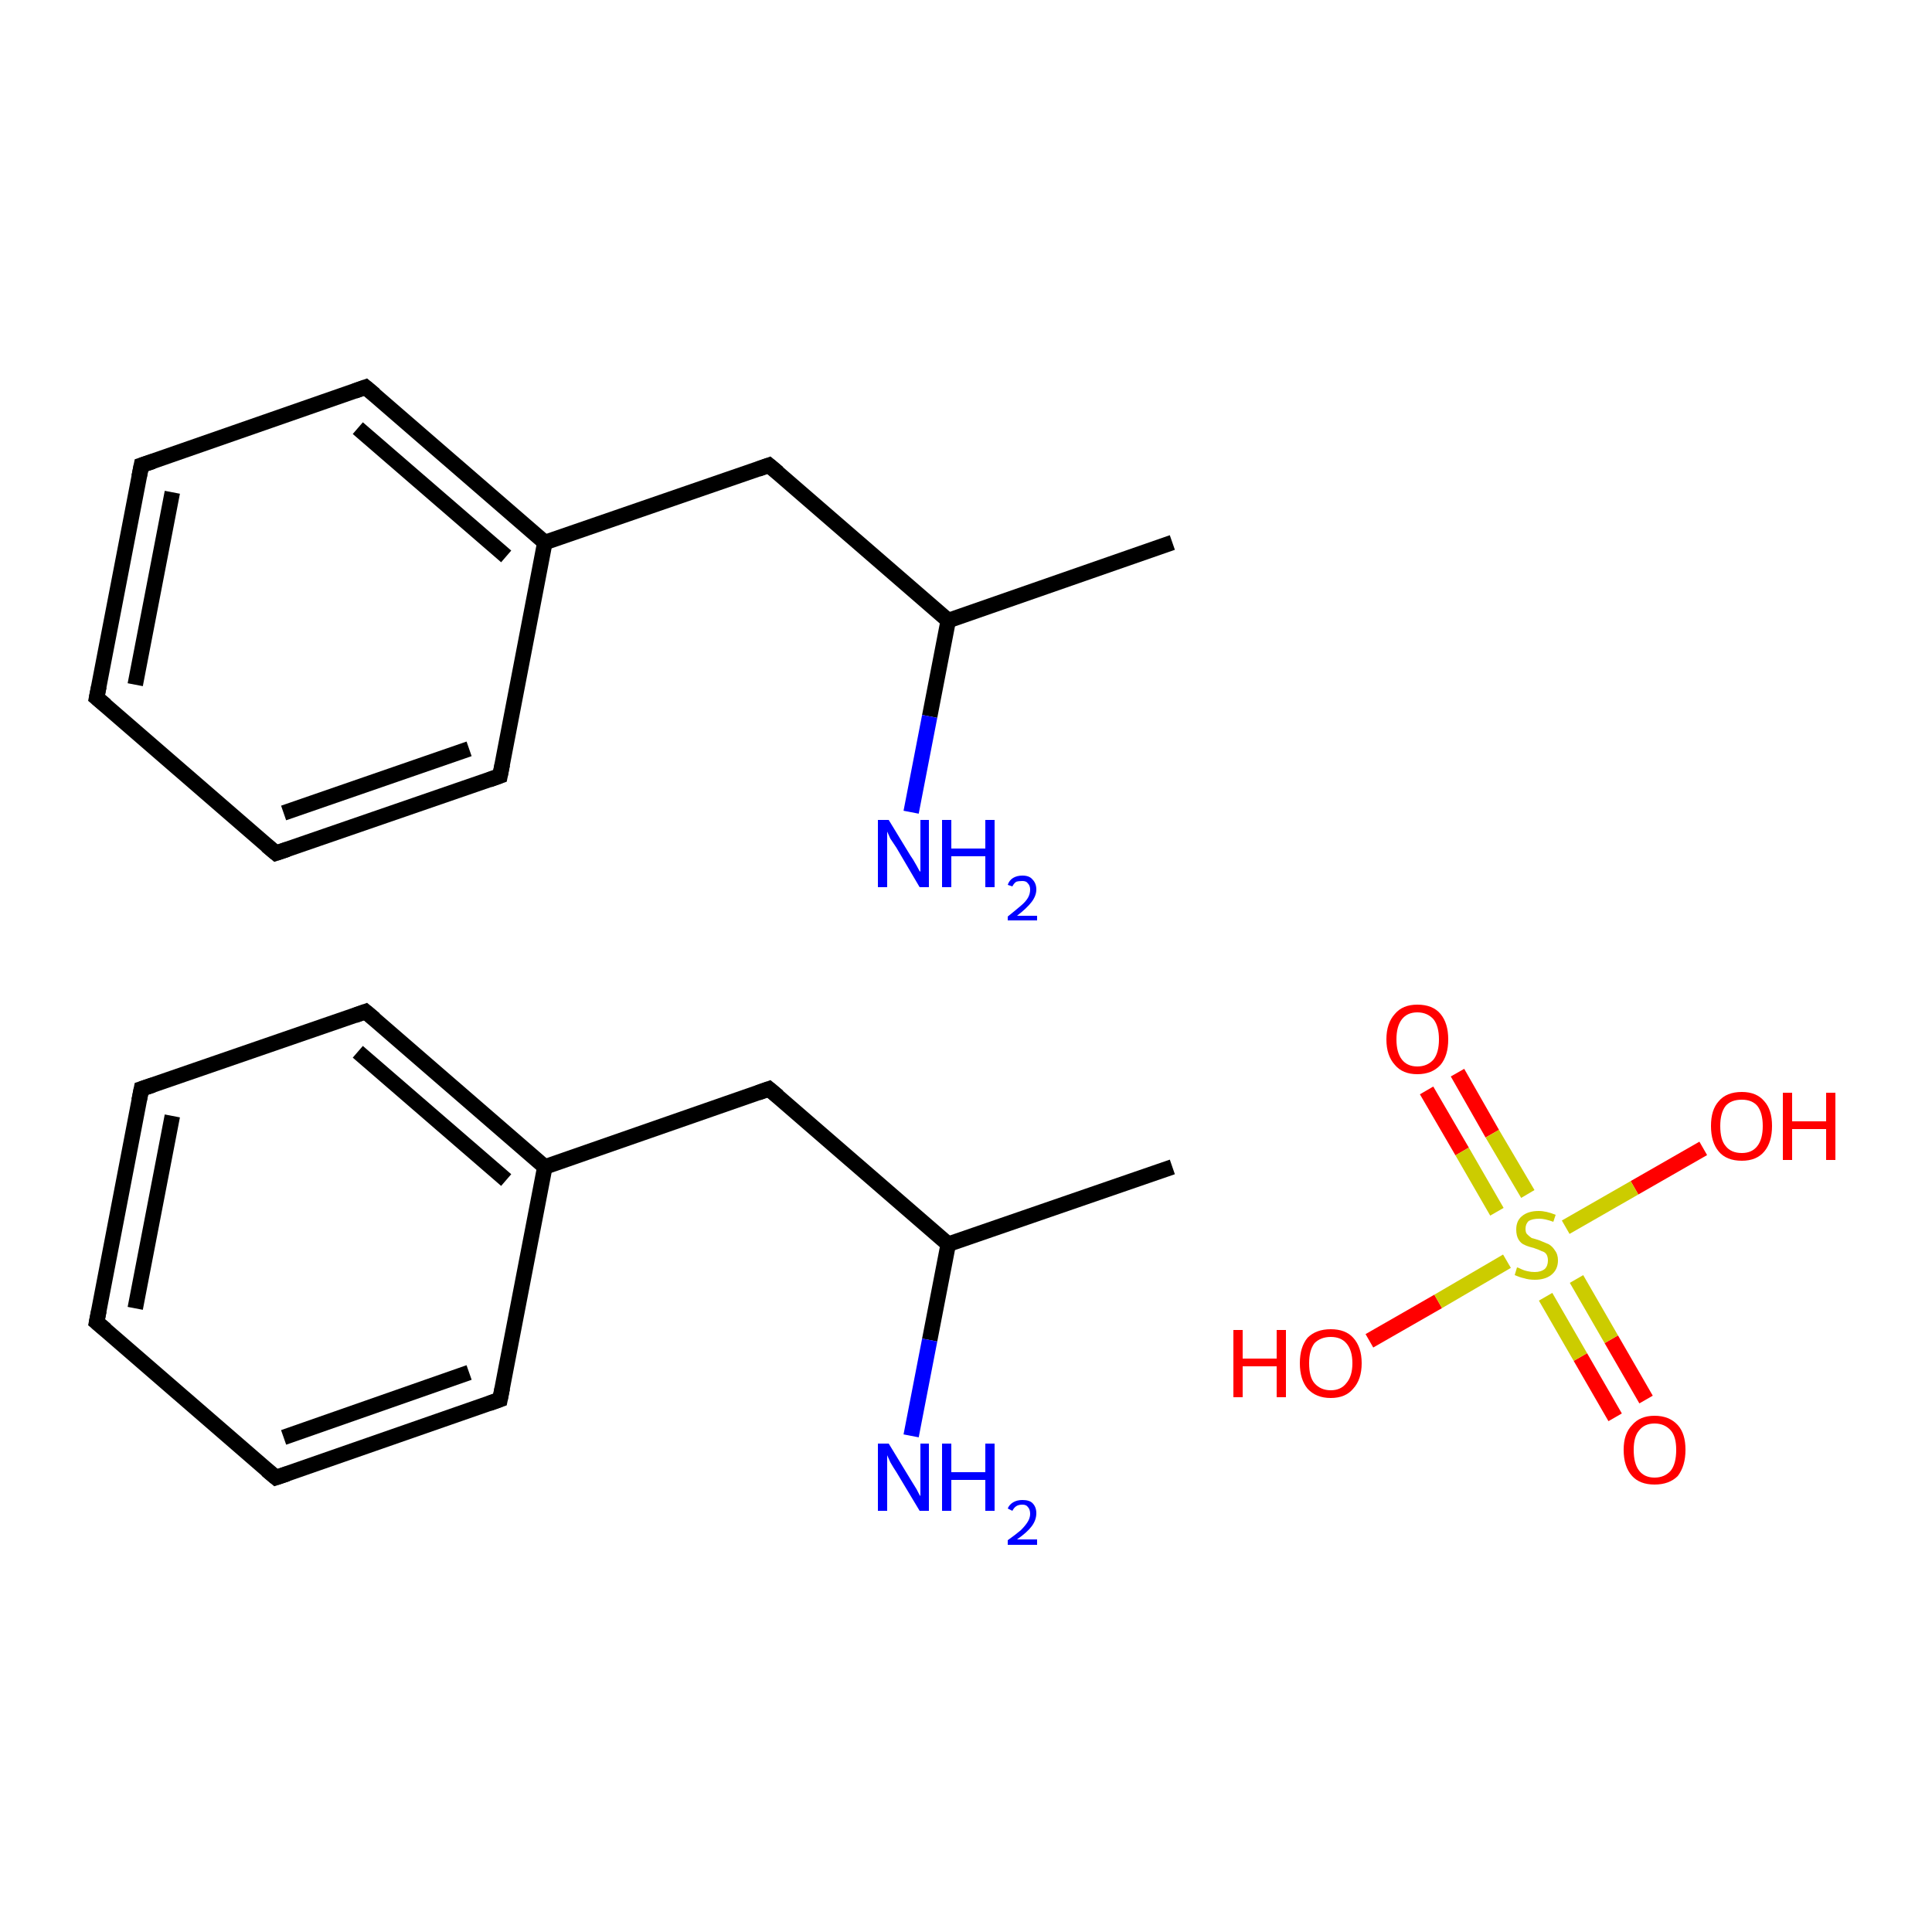 <?xml version='1.0' encoding='iso-8859-1'?>
<svg version='1.1' baseProfile='full'
              xmlns='http://www.w3.org/2000/svg'
                      xmlns:rdkit='http://www.rdkit.org/xml'
                      xmlns:xlink='http://www.w3.org/1999/xlink'
                  xml:space='preserve'
width='250px' height='250px' viewBox='0 0 250 250'>
<!-- END OF HEADER -->
<rect style='opacity:1.0;fill:#FFFFFF;stroke:none' width='250.0' height='250.0' x='0.0' y='0.0'> </rect>
<path class='bond-0 atom-0 atom-7' d='M 151.7,151.0 L 122.7,161.0' style='fill:none;fill-rule:evenodd;stroke:#000000;stroke-width:2.0px;stroke-linecap:butt;stroke-linejoin:miter;stroke-opacity:1' />
<path class='bond-1 atom-1 atom-2' d='M 12.5,171.1 L 18.3,140.9' style='fill:none;fill-rule:evenodd;stroke:#000000;stroke-width:2.0px;stroke-linecap:butt;stroke-linejoin:miter;stroke-opacity:1' />
<path class='bond-1 atom-1 atom-2' d='M 17.5,169.3 L 22.3,144.4' style='fill:none;fill-rule:evenodd;stroke:#000000;stroke-width:2.0px;stroke-linecap:butt;stroke-linejoin:miter;stroke-opacity:1' />
<path class='bond-2 atom-1 atom-3' d='M 12.5,171.1 L 35.7,191.2' style='fill:none;fill-rule:evenodd;stroke:#000000;stroke-width:2.0px;stroke-linecap:butt;stroke-linejoin:miter;stroke-opacity:1' />
<path class='bond-3 atom-2 atom-4' d='M 18.3,140.9 L 47.3,130.9' style='fill:none;fill-rule:evenodd;stroke:#000000;stroke-width:2.0px;stroke-linecap:butt;stroke-linejoin:miter;stroke-opacity:1' />
<path class='bond-4 atom-3 atom-5' d='M 35.7,191.2 L 64.7,181.1' style='fill:none;fill-rule:evenodd;stroke:#000000;stroke-width:2.0px;stroke-linecap:butt;stroke-linejoin:miter;stroke-opacity:1' />
<path class='bond-4 atom-3 atom-5' d='M 36.7,186.0 L 60.7,177.6' style='fill:none;fill-rule:evenodd;stroke:#000000;stroke-width:2.0px;stroke-linecap:butt;stroke-linejoin:miter;stroke-opacity:1' />
<path class='bond-5 atom-4 atom-8' d='M 47.3,130.9 L 70.5,151.0' style='fill:none;fill-rule:evenodd;stroke:#000000;stroke-width:2.0px;stroke-linecap:butt;stroke-linejoin:miter;stroke-opacity:1' />
<path class='bond-5 atom-4 atom-8' d='M 46.3,136.1 L 65.5,152.7' style='fill:none;fill-rule:evenodd;stroke:#000000;stroke-width:2.0px;stroke-linecap:butt;stroke-linejoin:miter;stroke-opacity:1' />
<path class='bond-6 atom-5 atom-8' d='M 64.7,181.1 L 70.5,151.0' style='fill:none;fill-rule:evenodd;stroke:#000000;stroke-width:2.0px;stroke-linecap:butt;stroke-linejoin:miter;stroke-opacity:1' />
<path class='bond-7 atom-6 atom-7' d='M 99.5,140.9 L 122.7,161.0' style='fill:none;fill-rule:evenodd;stroke:#000000;stroke-width:2.0px;stroke-linecap:butt;stroke-linejoin:miter;stroke-opacity:1' />
<path class='bond-8 atom-6 atom-8' d='M 99.5,140.9 L 70.5,151.0' style='fill:none;fill-rule:evenodd;stroke:#000000;stroke-width:2.0px;stroke-linecap:butt;stroke-linejoin:miter;stroke-opacity:1' />
<path class='bond-9 atom-7 atom-9' d='M 122.7,161.0 L 120.3,173.4' style='fill:none;fill-rule:evenodd;stroke:#000000;stroke-width:2.0px;stroke-linecap:butt;stroke-linejoin:miter;stroke-opacity:1' />
<path class='bond-9 atom-7 atom-9' d='M 120.3,173.4 L 117.9,185.8' style='fill:none;fill-rule:evenodd;stroke:#0000FF;stroke-width:2.0px;stroke-linecap:butt;stroke-linejoin:miter;stroke-opacity:1' />
<path class='bond-10 atom-10 atom-17' d='M 151.7,70.2 L 122.7,80.3' style='fill:none;fill-rule:evenodd;stroke:#000000;stroke-width:2.0px;stroke-linecap:butt;stroke-linejoin:miter;stroke-opacity:1' />
<path class='bond-11 atom-11 atom-12' d='M 12.5,90.3 L 18.3,60.2' style='fill:none;fill-rule:evenodd;stroke:#000000;stroke-width:2.0px;stroke-linecap:butt;stroke-linejoin:miter;stroke-opacity:1' />
<path class='bond-11 atom-11 atom-12' d='M 17.5,88.6 L 22.3,63.7' style='fill:none;fill-rule:evenodd;stroke:#000000;stroke-width:2.0px;stroke-linecap:butt;stroke-linejoin:miter;stroke-opacity:1' />
<path class='bond-12 atom-11 atom-13' d='M 12.5,90.3 L 35.7,110.4' style='fill:none;fill-rule:evenodd;stroke:#000000;stroke-width:2.0px;stroke-linecap:butt;stroke-linejoin:miter;stroke-opacity:1' />
<path class='bond-13 atom-12 atom-14' d='M 18.3,60.2 L 47.3,50.1' style='fill:none;fill-rule:evenodd;stroke:#000000;stroke-width:2.0px;stroke-linecap:butt;stroke-linejoin:miter;stroke-opacity:1' />
<path class='bond-14 atom-13 atom-15' d='M 35.7,110.4 L 64.7,100.4' style='fill:none;fill-rule:evenodd;stroke:#000000;stroke-width:2.0px;stroke-linecap:butt;stroke-linejoin:miter;stroke-opacity:1' />
<path class='bond-14 atom-13 atom-15' d='M 36.7,105.2 L 60.7,96.9' style='fill:none;fill-rule:evenodd;stroke:#000000;stroke-width:2.0px;stroke-linecap:butt;stroke-linejoin:miter;stroke-opacity:1' />
<path class='bond-15 atom-14 atom-18' d='M 47.3,50.1 L 70.5,70.2' style='fill:none;fill-rule:evenodd;stroke:#000000;stroke-width:2.0px;stroke-linecap:butt;stroke-linejoin:miter;stroke-opacity:1' />
<path class='bond-15 atom-14 atom-18' d='M 46.3,55.4 L 65.5,72.0' style='fill:none;fill-rule:evenodd;stroke:#000000;stroke-width:2.0px;stroke-linecap:butt;stroke-linejoin:miter;stroke-opacity:1' />
<path class='bond-16 atom-15 atom-18' d='M 64.7,100.4 L 70.5,70.2' style='fill:none;fill-rule:evenodd;stroke:#000000;stroke-width:2.0px;stroke-linecap:butt;stroke-linejoin:miter;stroke-opacity:1' />
<path class='bond-17 atom-16 atom-17' d='M 99.5,60.2 L 122.7,80.3' style='fill:none;fill-rule:evenodd;stroke:#000000;stroke-width:2.0px;stroke-linecap:butt;stroke-linejoin:miter;stroke-opacity:1' />
<path class='bond-18 atom-16 atom-18' d='M 99.5,60.2 L 70.5,70.2' style='fill:none;fill-rule:evenodd;stroke:#000000;stroke-width:2.0px;stroke-linecap:butt;stroke-linejoin:miter;stroke-opacity:1' />
<path class='bond-19 atom-17 atom-19' d='M 122.7,80.3 L 120.3,92.7' style='fill:none;fill-rule:evenodd;stroke:#000000;stroke-width:2.0px;stroke-linecap:butt;stroke-linejoin:miter;stroke-opacity:1' />
<path class='bond-19 atom-17 atom-19' d='M 120.3,92.7 L 117.9,105.1' style='fill:none;fill-rule:evenodd;stroke:#0000FF;stroke-width:2.0px;stroke-linecap:butt;stroke-linejoin:miter;stroke-opacity:1' />
<path class='bond-20 atom-20 atom-24' d='M 177.2,173.5 L 186.1,168.4' style='fill:none;fill-rule:evenodd;stroke:#FF0000;stroke-width:2.0px;stroke-linecap:butt;stroke-linejoin:miter;stroke-opacity:1' />
<path class='bond-20 atom-20 atom-24' d='M 186.1,168.4 L 195.0,163.2' style='fill:none;fill-rule:evenodd;stroke:#CCCC00;stroke-width:2.0px;stroke-linecap:butt;stroke-linejoin:miter;stroke-opacity:1' />
<path class='bond-21 atom-21 atom-24' d='M 220.4,148.6 L 211.5,153.7' style='fill:none;fill-rule:evenodd;stroke:#FF0000;stroke-width:2.0px;stroke-linecap:butt;stroke-linejoin:miter;stroke-opacity:1' />
<path class='bond-21 atom-21 atom-24' d='M 211.5,153.7 L 202.6,158.8' style='fill:none;fill-rule:evenodd;stroke:#CCCC00;stroke-width:2.0px;stroke-linecap:butt;stroke-linejoin:miter;stroke-opacity:1' />
<path class='bond-22 atom-22 atom-24' d='M 209.0,183.4 L 204.5,175.6' style='fill:none;fill-rule:evenodd;stroke:#FF0000;stroke-width:2.0px;stroke-linecap:butt;stroke-linejoin:miter;stroke-opacity:1' />
<path class='bond-22 atom-22 atom-24' d='M 204.5,175.6 L 200.0,167.8' style='fill:none;fill-rule:evenodd;stroke:#CCCC00;stroke-width:2.0px;stroke-linecap:butt;stroke-linejoin:miter;stroke-opacity:1' />
<path class='bond-22 atom-22 atom-24' d='M 213.0,181.1 L 208.5,173.3' style='fill:none;fill-rule:evenodd;stroke:#FF0000;stroke-width:2.0px;stroke-linecap:butt;stroke-linejoin:miter;stroke-opacity:1' />
<path class='bond-22 atom-22 atom-24' d='M 208.5,173.3 L 204.0,165.5' style='fill:none;fill-rule:evenodd;stroke:#CCCC00;stroke-width:2.0px;stroke-linecap:butt;stroke-linejoin:miter;stroke-opacity:1' />
<path class='bond-23 atom-23 atom-24' d='M 188.6,138.8 L 193.1,146.7' style='fill:none;fill-rule:evenodd;stroke:#FF0000;stroke-width:2.0px;stroke-linecap:butt;stroke-linejoin:miter;stroke-opacity:1' />
<path class='bond-23 atom-23 atom-24' d='M 193.1,146.7 L 197.7,154.5' style='fill:none;fill-rule:evenodd;stroke:#CCCC00;stroke-width:2.0px;stroke-linecap:butt;stroke-linejoin:miter;stroke-opacity:1' />
<path class='bond-23 atom-23 atom-24' d='M 184.6,141.1 L 189.2,149.0' style='fill:none;fill-rule:evenodd;stroke:#FF0000;stroke-width:2.0px;stroke-linecap:butt;stroke-linejoin:miter;stroke-opacity:1' />
<path class='bond-23 atom-23 atom-24' d='M 189.2,149.0 L 193.7,156.8' style='fill:none;fill-rule:evenodd;stroke:#CCCC00;stroke-width:2.0px;stroke-linecap:butt;stroke-linejoin:miter;stroke-opacity:1' />
<path d='M 12.8,169.6 L 12.5,171.1 L 13.7,172.1' style='fill:none;stroke:#000000;stroke-width:2.0px;stroke-linecap:butt;stroke-linejoin:miter;stroke-opacity:1;' />
<path d='M 18.0,142.4 L 18.3,140.9 L 19.8,140.4' style='fill:none;stroke:#000000;stroke-width:2.0px;stroke-linecap:butt;stroke-linejoin:miter;stroke-opacity:1;' />
<path d='M 34.5,190.2 L 35.7,191.2 L 37.2,190.7' style='fill:none;stroke:#000000;stroke-width:2.0px;stroke-linecap:butt;stroke-linejoin:miter;stroke-opacity:1;' />
<path d='M 45.9,131.4 L 47.3,130.9 L 48.5,131.9' style='fill:none;stroke:#000000;stroke-width:2.0px;stroke-linecap:butt;stroke-linejoin:miter;stroke-opacity:1;' />
<path d='M 63.3,181.6 L 64.7,181.1 L 65.0,179.6' style='fill:none;stroke:#000000;stroke-width:2.0px;stroke-linecap:butt;stroke-linejoin:miter;stroke-opacity:1;' />
<path d='M 100.7,141.9 L 99.5,140.9 L 98.1,141.4' style='fill:none;stroke:#000000;stroke-width:2.0px;stroke-linecap:butt;stroke-linejoin:miter;stroke-opacity:1;' />
<path d='M 12.8,88.8 L 12.5,90.3 L 13.7,91.3' style='fill:none;stroke:#000000;stroke-width:2.0px;stroke-linecap:butt;stroke-linejoin:miter;stroke-opacity:1;' />
<path d='M 18.0,61.7 L 18.3,60.2 L 19.8,59.7' style='fill:none;stroke:#000000;stroke-width:2.0px;stroke-linecap:butt;stroke-linejoin:miter;stroke-opacity:1;' />
<path d='M 34.5,109.4 L 35.7,110.4 L 37.2,109.9' style='fill:none;stroke:#000000;stroke-width:2.0px;stroke-linecap:butt;stroke-linejoin:miter;stroke-opacity:1;' />
<path d='M 45.9,50.6 L 47.3,50.1 L 48.5,51.1' style='fill:none;stroke:#000000;stroke-width:2.0px;stroke-linecap:butt;stroke-linejoin:miter;stroke-opacity:1;' />
<path d='M 63.3,100.9 L 64.7,100.4 L 65.0,98.9' style='fill:none;stroke:#000000;stroke-width:2.0px;stroke-linecap:butt;stroke-linejoin:miter;stroke-opacity:1;' />
<path d='M 100.7,61.2 L 99.5,60.2 L 98.1,60.7' style='fill:none;stroke:#000000;stroke-width:2.0px;stroke-linecap:butt;stroke-linejoin:miter;stroke-opacity:1;' />
<path class='atom-9' d='M 115.0 186.8
L 117.8 191.4
Q 118.1 191.9, 118.6 192.7
Q 119.0 193.5, 119.1 193.6
L 119.1 186.8
L 120.2 186.8
L 120.2 195.5
L 119.0 195.5
L 116.0 190.5
Q 115.6 189.9, 115.2 189.2
Q 114.9 188.5, 114.8 188.3
L 114.8 195.5
L 113.6 195.5
L 113.6 186.8
L 115.0 186.8
' fill='#0000FF'/>
<path class='atom-9' d='M 121.9 186.8
L 123.1 186.8
L 123.1 190.5
L 127.5 190.5
L 127.5 186.8
L 128.7 186.8
L 128.7 195.5
L 127.5 195.5
L 127.5 191.5
L 123.1 191.5
L 123.1 195.5
L 121.9 195.5
L 121.9 186.8
' fill='#0000FF'/>
<path class='atom-9' d='M 130.4 195.2
Q 130.6 194.7, 131.1 194.4
Q 131.6 194.1, 132.3 194.1
Q 133.2 194.1, 133.6 194.5
Q 134.1 195.0, 134.1 195.8
Q 134.1 196.7, 133.5 197.5
Q 132.9 198.3, 131.6 199.2
L 134.2 199.2
L 134.2 199.9
L 130.4 199.9
L 130.4 199.3
Q 131.4 198.6, 132.1 198.0
Q 132.7 197.4, 133.0 196.9
Q 133.3 196.4, 133.3 195.9
Q 133.3 195.3, 133.0 195.0
Q 132.8 194.7, 132.3 194.7
Q 131.8 194.7, 131.5 194.9
Q 131.2 195.1, 131.0 195.5
L 130.4 195.2
' fill='#0000FF'/>
<path class='atom-19' d='M 115.0 106.1
L 117.8 110.7
Q 118.1 111.1, 118.6 112.0
Q 119.0 112.8, 119.1 112.8
L 119.1 106.1
L 120.2 106.1
L 120.2 114.8
L 119.0 114.8
L 116.0 109.7
Q 115.6 109.1, 115.2 108.5
Q 114.9 107.8, 114.8 107.6
L 114.8 114.8
L 113.6 114.8
L 113.6 106.1
L 115.0 106.1
' fill='#0000FF'/>
<path class='atom-19' d='M 121.9 106.1
L 123.1 106.1
L 123.1 109.8
L 127.5 109.8
L 127.5 106.1
L 128.7 106.1
L 128.7 114.8
L 127.5 114.8
L 127.5 110.8
L 123.1 110.8
L 123.1 114.8
L 121.9 114.8
L 121.9 106.1
' fill='#0000FF'/>
<path class='atom-19' d='M 130.4 114.5
Q 130.6 113.9, 131.1 113.6
Q 131.6 113.3, 132.3 113.3
Q 133.2 113.3, 133.6 113.8
Q 134.1 114.3, 134.1 115.1
Q 134.1 115.9, 133.5 116.7
Q 132.9 117.5, 131.6 118.5
L 134.2 118.5
L 134.2 119.1
L 130.4 119.1
L 130.4 118.6
Q 131.4 117.8, 132.1 117.2
Q 132.7 116.7, 133.0 116.2
Q 133.3 115.7, 133.3 115.1
Q 133.3 114.6, 133.0 114.3
Q 132.8 114.0, 132.3 114.0
Q 131.8 114.0, 131.5 114.1
Q 131.2 114.3, 131.0 114.7
L 130.4 114.5
' fill='#0000FF'/>
<path class='atom-20' d='M 159.6 172.1
L 160.8 172.1
L 160.8 175.8
L 165.2 175.8
L 165.2 172.1
L 166.4 172.1
L 166.4 180.8
L 165.2 180.8
L 165.2 176.8
L 160.8 176.8
L 160.8 180.8
L 159.6 180.8
L 159.6 172.1
' fill='#FF0000'/>
<path class='atom-20' d='M 168.2 176.4
Q 168.2 174.3, 169.2 173.1
Q 170.3 172.0, 172.2 172.0
Q 174.1 172.0, 175.1 173.1
Q 176.2 174.3, 176.2 176.4
Q 176.2 178.5, 175.1 179.7
Q 174.1 180.9, 172.2 180.9
Q 170.3 180.9, 169.2 179.7
Q 168.2 178.5, 168.2 176.4
M 172.2 179.9
Q 173.5 179.9, 174.2 179.0
Q 175.0 178.1, 175.0 176.4
Q 175.0 174.7, 174.2 173.8
Q 173.5 173.0, 172.2 173.0
Q 170.9 173.0, 170.1 173.8
Q 169.4 174.7, 169.4 176.4
Q 169.4 178.2, 170.1 179.0
Q 170.9 179.9, 172.2 179.9
' fill='#FF0000'/>
<path class='atom-21' d='M 221.4 145.7
Q 221.4 143.6, 222.4 142.5
Q 223.4 141.3, 225.4 141.3
Q 227.3 141.3, 228.3 142.5
Q 229.3 143.6, 229.3 145.7
Q 229.3 147.8, 228.3 149.0
Q 227.3 150.2, 225.4 150.2
Q 223.4 150.2, 222.4 149.0
Q 221.4 147.8, 221.4 145.7
M 225.4 149.2
Q 226.7 149.2, 227.4 148.3
Q 228.1 147.4, 228.1 145.7
Q 228.1 144.0, 227.4 143.1
Q 226.7 142.3, 225.4 142.3
Q 224.0 142.3, 223.3 143.1
Q 222.6 144.0, 222.6 145.7
Q 222.6 147.5, 223.3 148.3
Q 224.0 149.2, 225.4 149.2
' fill='#FF0000'/>
<path class='atom-21' d='M 230.7 141.4
L 231.9 141.4
L 231.9 145.1
L 236.3 145.1
L 236.3 141.4
L 237.5 141.4
L 237.5 150.1
L 236.3 150.1
L 236.3 146.1
L 231.9 146.1
L 231.9 150.1
L 230.7 150.1
L 230.7 141.4
' fill='#FF0000'/>
<path class='atom-22' d='M 210.1 187.6
Q 210.1 185.5, 211.2 184.4
Q 212.2 183.2, 214.1 183.2
Q 216.0 183.2, 217.1 184.4
Q 218.1 185.5, 218.1 187.6
Q 218.1 189.7, 217.1 191.0
Q 216.0 192.1, 214.1 192.1
Q 212.2 192.1, 211.2 191.0
Q 210.1 189.8, 210.1 187.6
M 214.1 191.2
Q 215.4 191.2, 216.2 190.3
Q 216.9 189.4, 216.9 187.6
Q 216.9 185.9, 216.2 185.1
Q 215.4 184.2, 214.1 184.2
Q 212.8 184.2, 212.1 185.1
Q 211.4 185.9, 211.4 187.6
Q 211.4 189.4, 212.1 190.3
Q 212.8 191.2, 214.1 191.2
' fill='#FF0000'/>
<path class='atom-23' d='M 179.4 134.5
Q 179.4 132.4, 180.5 131.2
Q 181.5 130.0, 183.4 130.0
Q 185.4 130.0, 186.4 131.2
Q 187.4 132.4, 187.4 134.5
Q 187.4 136.6, 186.4 137.8
Q 185.3 139.0, 183.4 139.0
Q 181.5 139.0, 180.5 137.8
Q 179.4 136.6, 179.4 134.5
M 183.4 138.0
Q 184.7 138.0, 185.5 137.1
Q 186.2 136.2, 186.2 134.5
Q 186.2 132.8, 185.5 131.9
Q 184.7 131.0, 183.4 131.0
Q 182.1 131.0, 181.4 131.9
Q 180.7 132.8, 180.7 134.5
Q 180.7 136.2, 181.4 137.1
Q 182.1 138.0, 183.4 138.0
' fill='#FF0000'/>
<path class='atom-24' d='M 196.3 164.0
Q 196.4 164.0, 196.8 164.2
Q 197.2 164.4, 197.7 164.5
Q 198.1 164.6, 198.6 164.6
Q 199.4 164.6, 199.9 164.2
Q 200.3 163.8, 200.3 163.1
Q 200.3 162.6, 200.1 162.3
Q 199.9 162.0, 199.5 161.9
Q 199.1 161.7, 198.5 161.5
Q 197.7 161.3, 197.3 161.1
Q 196.8 160.9, 196.5 160.4
Q 196.2 159.9, 196.2 159.1
Q 196.2 158.0, 196.9 157.4
Q 197.7 156.7, 199.1 156.7
Q 200.1 156.7, 201.3 157.2
L 201.0 158.1
Q 199.9 157.7, 199.2 157.7
Q 198.3 157.7, 197.8 158.0
Q 197.4 158.4, 197.4 159.0
Q 197.4 159.5, 197.6 159.7
Q 197.9 160.0, 198.2 160.2
Q 198.6 160.3, 199.2 160.5
Q 199.9 160.8, 200.4 161.0
Q 200.9 161.3, 201.2 161.8
Q 201.6 162.3, 201.6 163.1
Q 201.6 164.3, 200.7 165.0
Q 199.9 165.6, 198.6 165.6
Q 197.8 165.6, 197.2 165.4
Q 196.7 165.3, 196.0 165.0
L 196.3 164.0
' fill='#CCCC00'/>
</svg>
